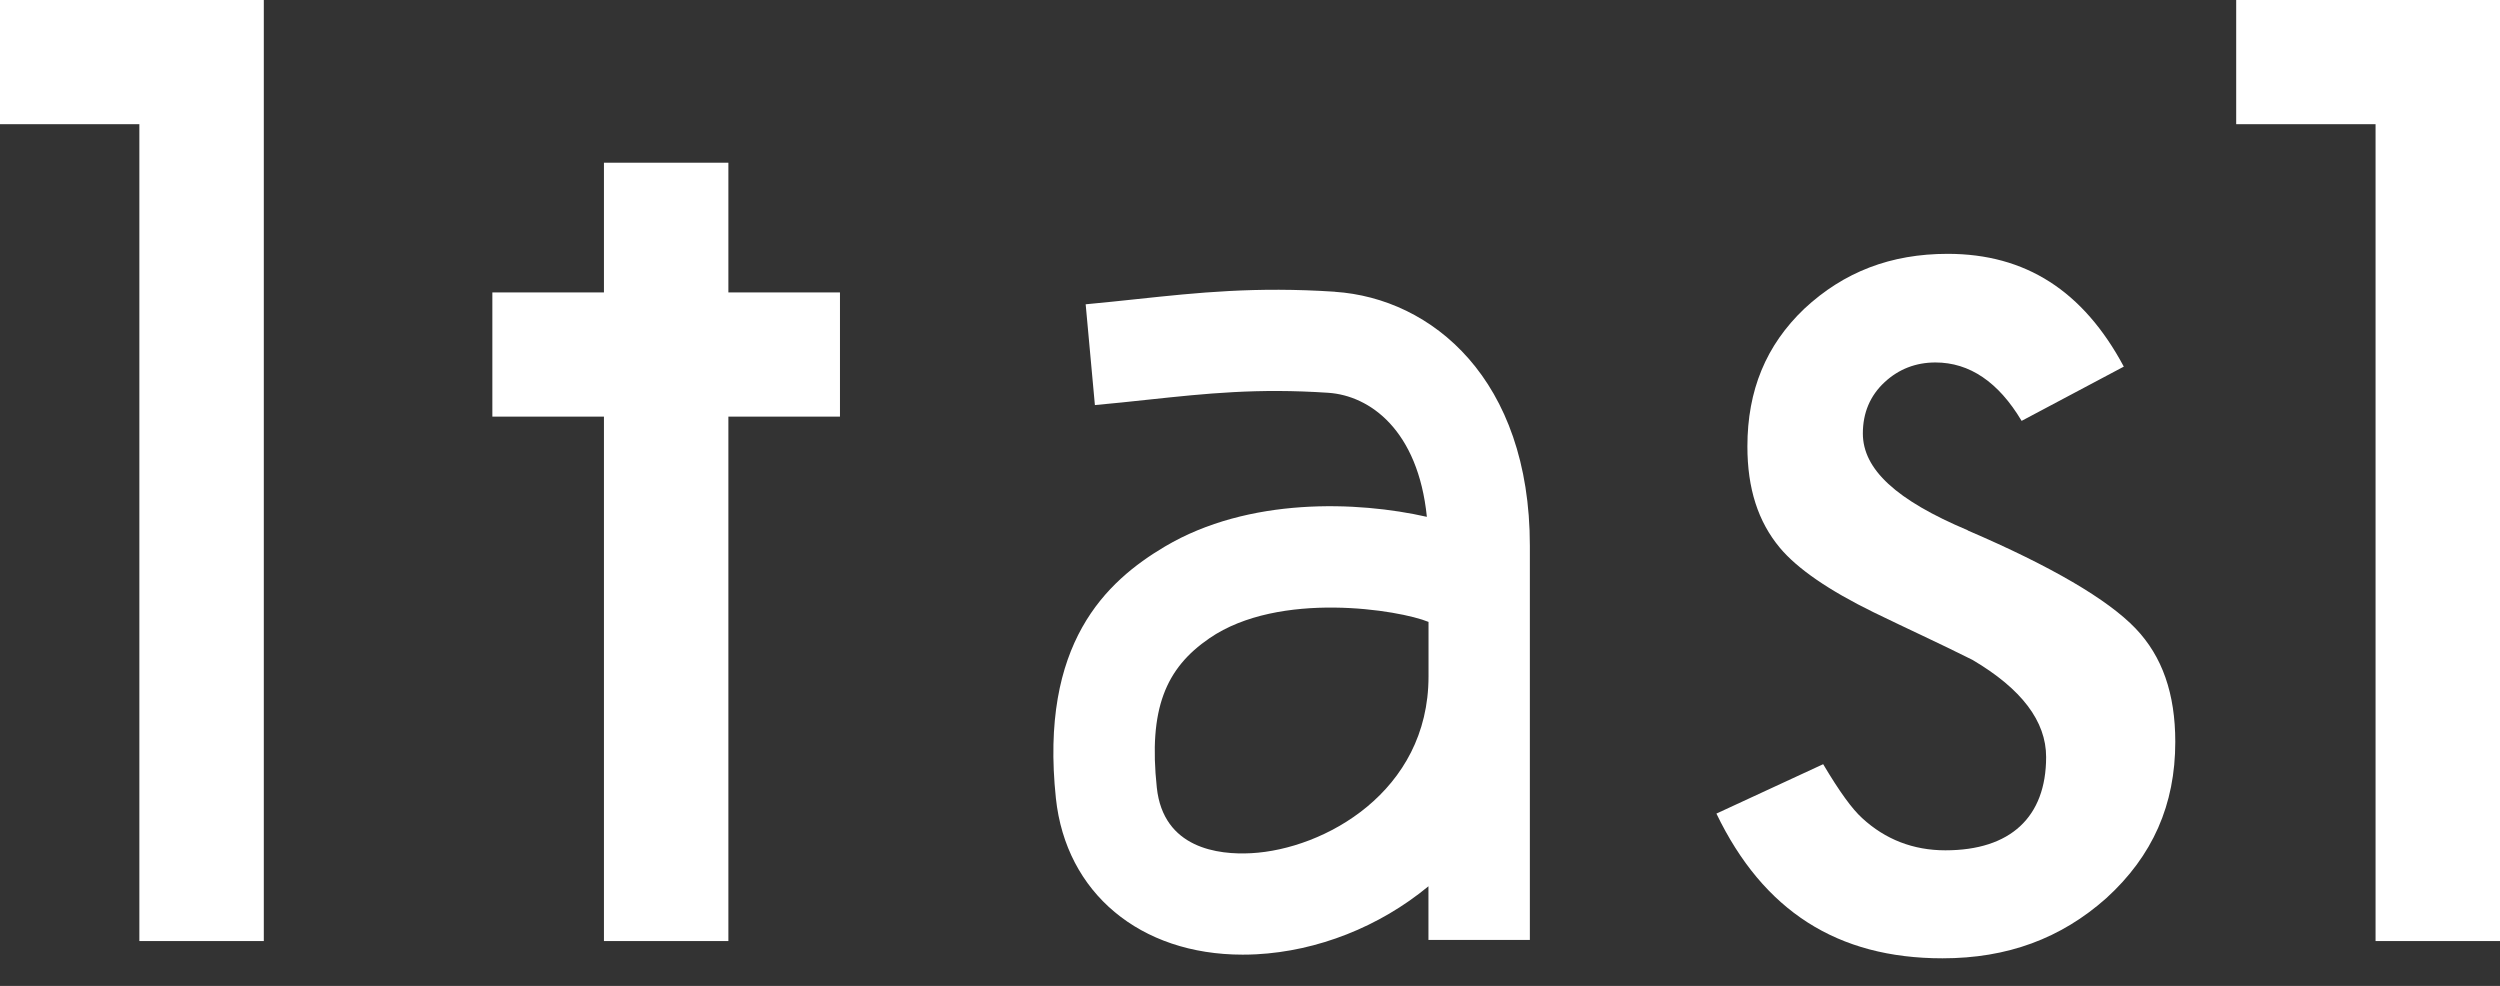 <svg width="71" height="28" viewBox="0 0 71 28" fill="none" xmlns="http://www.w3.org/2000/svg">
<rect x="0" y="0" width="71" height="28" fill="#333333" stroke="none"/>
<path d="M3.958 26.726H7.492V0H0V3.527H3.958V26.726Z" fill="white"/>
<path d="M67.466 26.726H71V0H63.508V3.527H67.466V26.726Z" fill="white"/>
<path d="M20.686 4.621H17.152V8.305H13.983V11.832H17.152V26.726H20.686V11.832H23.855V8.305H20.686V4.621Z" fill="white"/>
<path d="M55.887 15.061C53.853 14.204 52.905 13.329 52.905 12.31C52.905 11.725 53.112 11.235 53.523 10.854C53.922 10.483 54.409 10.294 54.966 10.294C55.937 10.294 56.758 10.852 57.414 11.953L60.316 10.412C59.163 8.257 57.522 7.209 55.314 7.209C53.702 7.209 52.369 7.719 51.243 8.767C50.157 9.802 49.626 11.084 49.626 12.68C49.626 13.874 49.929 14.815 50.548 15.557C51.045 16.152 51.94 16.767 53.206 17.387C53.68 17.617 54.15 17.841 54.612 18.059C55.08 18.28 55.549 18.506 56.017 18.74C57.417 19.565 58.11 20.486 58.11 21.499C58.11 23.208 57.095 24.149 55.249 24.149C54.337 24.149 53.541 23.84 52.884 23.233C52.601 22.976 52.243 22.486 51.778 21.703L48.746 23.106C50.078 25.87 52.182 27.216 55.167 27.216C57.006 27.216 58.529 26.656 59.82 25.507C61.135 24.309 61.778 22.857 61.778 21.069C61.778 19.697 61.409 18.643 60.652 17.85C59.858 17.02 58.253 16.082 55.884 15.065L55.887 15.061Z" fill="white"/>
<path d="M37.91 8.285C35.657 8.137 34.022 8.31 32.29 8.494C31.823 8.544 31.344 8.594 30.833 8.642L31.095 11.504C31.62 11.456 32.115 11.404 32.595 11.352C34.267 11.174 35.708 11.021 37.719 11.155C38.908 11.233 40.274 12.22 40.523 14.678C38.559 14.233 35.463 14.111 33.084 15.521C31.414 16.512 29.522 18.267 29.987 22.668C30.272 25.364 32.383 27.112 35.29 27.112C35.418 27.112 35.55 27.109 35.682 27.102C37.413 27.011 39.168 26.326 40.568 25.17V26.694H43.448V15.5C43.448 10.77 40.666 8.469 37.908 8.287L37.91 8.285ZM35.53 24.231C34.608 24.28 33.036 24.101 32.853 22.365C32.616 20.132 33.104 18.979 34.347 18.127C36.337 16.76 39.752 17.325 40.57 17.662V19.212C40.57 22.493 37.598 24.122 35.532 24.231H35.53Z" fill="white"/>
</svg>
